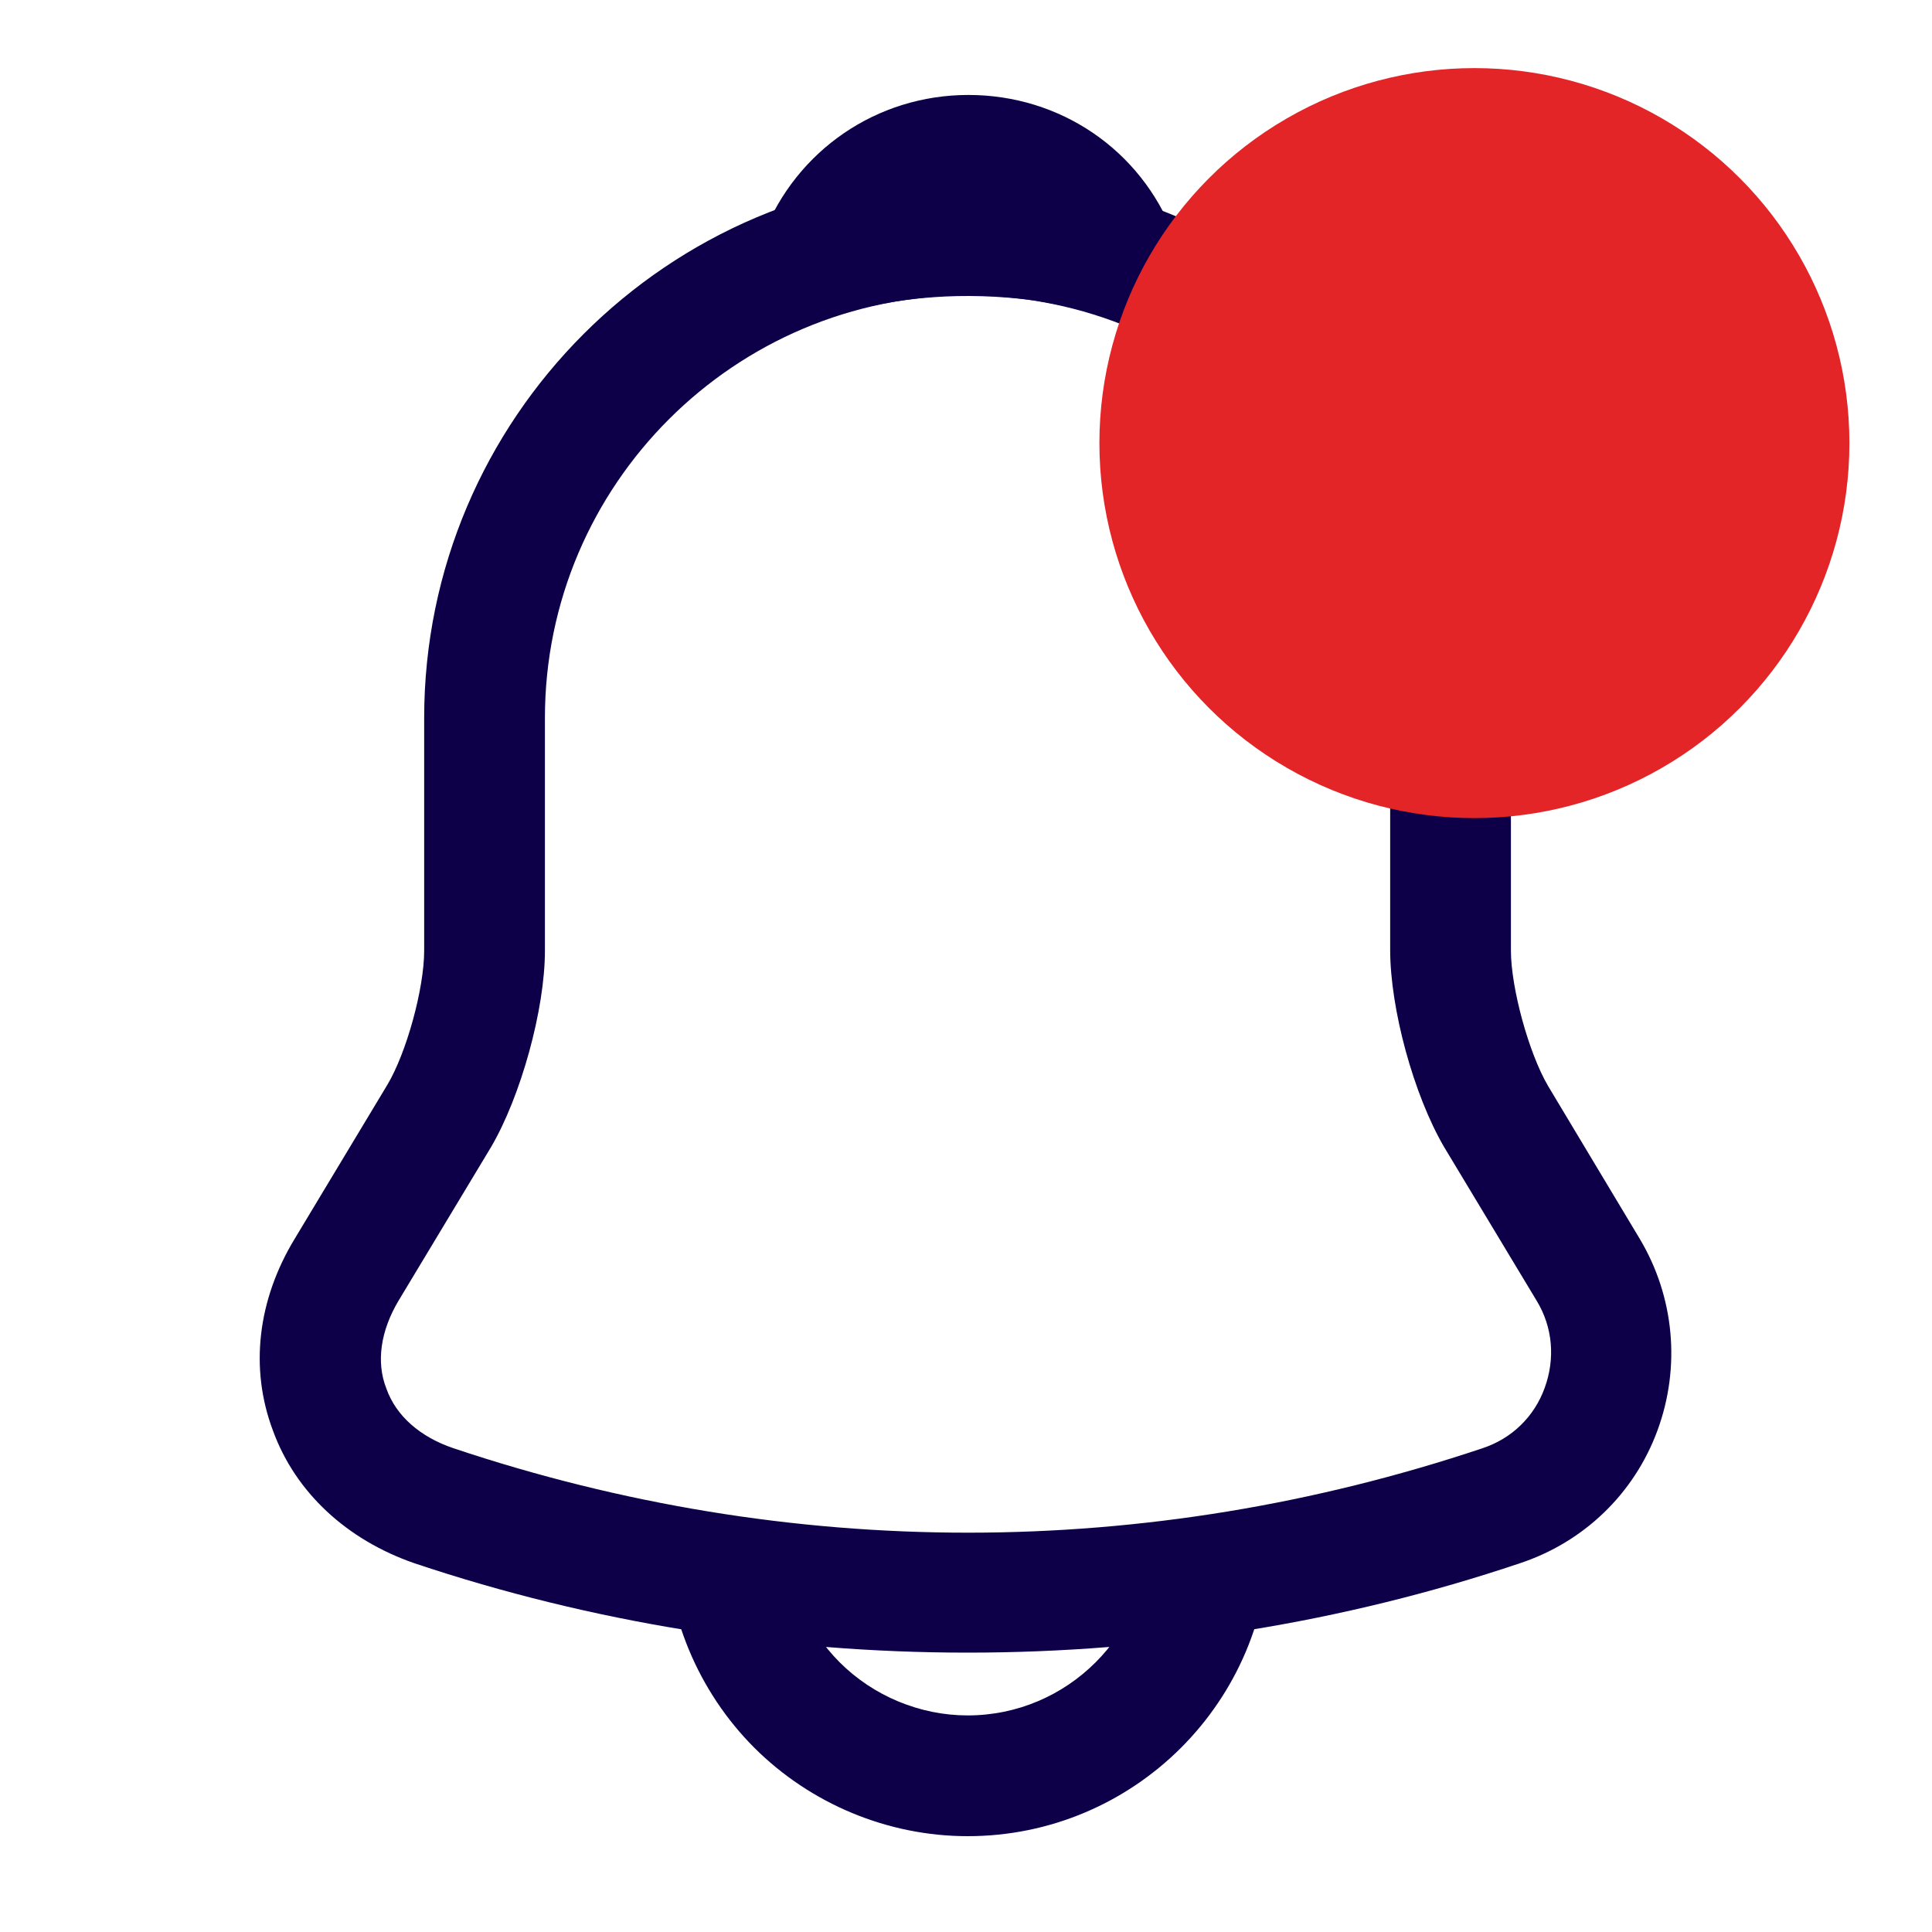 <svg width="20" height="20" viewBox="0 0 20 20" fill="none" xmlns="http://www.w3.org/2000/svg">
<path d="M10.016 17.108C8.075 17.108 6.133 16.8 4.291 16.183C3.591 15.941 3.058 15.45 2.825 14.808C2.583 14.166 2.666 13.458 3.05 12.825L4.008 11.233C4.208 10.9 4.391 10.233 4.391 9.841L4.391 7.433C4.391 4.333 6.916 1.808 10.016 1.808C13.116 1.808 15.641 4.333 15.641 7.433V9.841C15.641 10.225 15.825 10.9 16.025 11.241L16.975 12.825C17.333 13.425 17.4 14.15 17.158 14.808C16.916 15.466 16.391 15.966 15.733 16.183C13.9 16.8 11.958 17.108 10.016 17.108ZM10.016 3.058C7.608 3.058 5.641 5.016 5.641 7.433L5.641 9.841C5.641 10.45 5.391 11.35 5.083 11.875L4.125 13.466C3.941 13.775 3.891 14.1 4 14.375C4.1 14.658 4.35 14.875 4.691 14.991C8.175 16.158 11.866 16.158 15.35 14.991C15.65 14.891 15.883 14.666 15.991 14.366C16.1 14.066 16.075 13.741 15.908 13.466L14.95 11.875C14.633 11.333 14.391 10.441 14.391 9.833V7.433C14.391 5.016 12.433 3.058 10.016 3.058Z" fill="#0D0048"/>
<path d="M11.567 3.283C11.508 3.283 11.45 3.275 11.392 3.258C11.15 3.192 10.917 3.142 10.692 3.108C9.984 3.017 9.3 3.067 8.659 3.258C8.425 3.333 8.175 3.258 8.017 3.083C7.859 2.908 7.809 2.658 7.9 2.433C8.242 1.558 9.075 0.983 10.025 0.983C10.975 0.983 11.809 1.55 12.15 2.433C12.233 2.658 12.192 2.908 12.034 3.083C11.909 3.217 11.733 3.283 11.567 3.283Z" fill="#0D0048"/>
<path d="M10.017 19.008C9.192 19.008 8.392 18.675 7.808 18.092C7.225 17.508 6.892 16.708 6.892 15.883H8.142C8.142 16.375 8.342 16.858 8.692 17.208C9.042 17.558 9.525 17.758 10.017 17.758C11.05 17.758 11.892 16.917 11.892 15.883H13.142C13.142 17.608 11.742 19.008 10.017 19.008Z" fill="#0D0048"/>
<circle cx="15.263" cy="4.587" r="3.882" fill="#E32528"/>
</svg>
